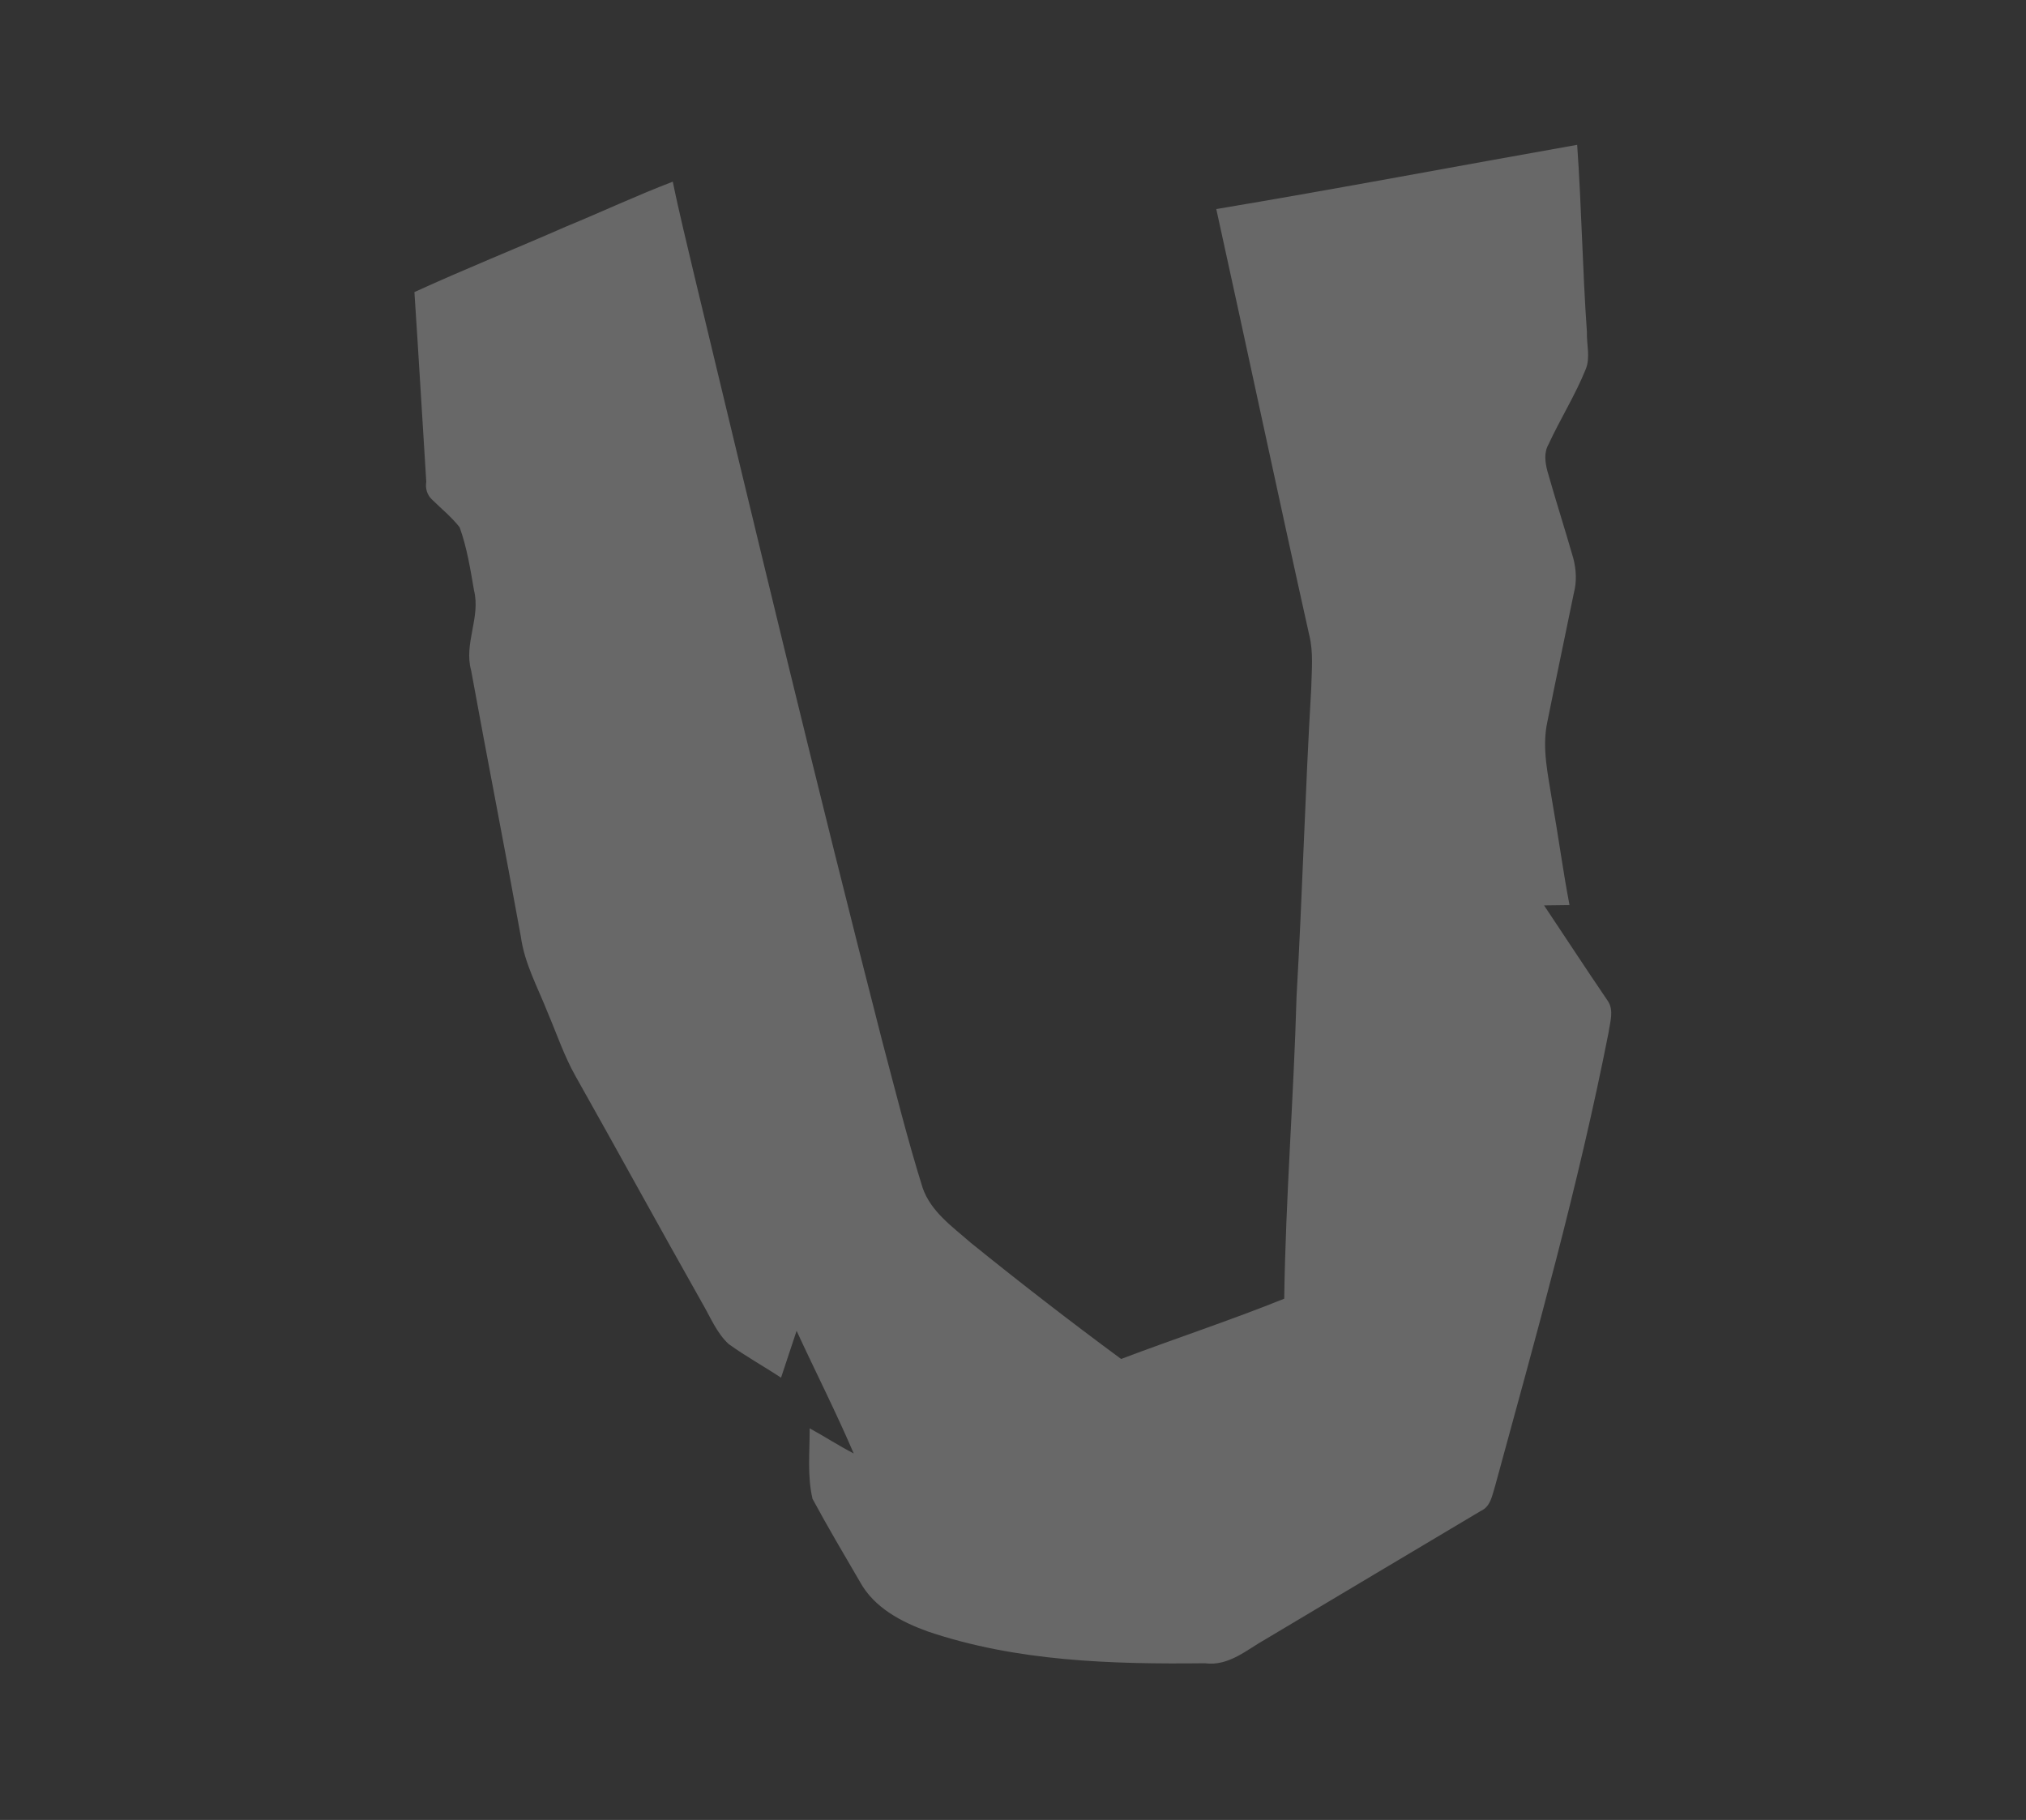 <?xml version="1.0" encoding="UTF-8"?>
<!DOCTYPE svg PUBLIC "-//W3C//DTD SVG 1.1//EN" "http://www.w3.org/Graphics/SVG/1.1/DTD/svg11.dtd">
<svg width="866pt" height="778pt" viewBox="0 0 866 778" version="1.1" xmlns="http://www.w3.org/2000/svg">
<rect x="0" y="0" width="866" height="778" fill="#333333" stroke="none"/>
<g id="#0a130442">
<path opacity="0.26" d=" M 519.89 89.37 C 571.40 80.76 622.72 71.01 674.15 61.91 C 676.05 88.58 676.42 115.32 678.32 141.99 C 678.14 147.25 679.89 152.86 677.78 157.91 C 673.31 168.98 666.90 179.12 661.91 189.95 C 659.89 193.40 660.44 197.67 661.42 201.36 C 664.95 213.84 668.92 226.19 672.50 238.66 C 673.77 243.53 674.02 248.72 672.71 253.62 C 668.99 271.89 665.10 290.12 661.44 308.40 C 658.93 319.74 661.74 331.23 663.46 342.45 C 666.09 357.25 668.05 372.15 670.88 386.91 C 668.17 386.94 662.73 387.02 660.01 387.05 C 669.08 400.64 678.02 414.32 687.21 427.82 C 690.00 431.90 688.18 436.97 687.56 441.44 C 674.73 506.74 656.64 570.86 639.13 635.03 C 637.84 638.98 637.28 644.00 632.96 645.90 C 602.41 664.02 571.95 682.31 541.42 700.46 C 533.12 705.06 525.32 712.39 515.04 711.01 C 475.31 711.46 434.63 710.29 396.62 697.44 C 385.26 693.34 373.72 687.29 367.66 676.34 C 360.77 664.54 353.81 652.76 347.31 640.74 C 345.00 630.90 346.14 620.62 346.08 610.58 C 352.42 614.04 358.49 618.01 364.92 621.33 C 357.33 603.60 348.57 586.41 340.50 568.90 C 338.34 575.59 336.01 582.24 333.85 588.94 C 326.43 584.04 318.62 579.72 311.42 574.52 C 306.25 569.71 303.61 562.91 300.09 556.93 C 281.88 524.71 264.15 492.23 245.98 459.99 C 241.13 451.38 237.99 441.97 234.12 432.91 C 229.93 422.20 224.20 411.94 222.63 400.38 C 215.75 362.41 208.29 324.55 201.38 286.58 C 198.20 275.07 205.50 263.94 202.62 252.39 C 201.05 243.31 199.60 234.07 196.46 225.39 C 192.96 220.93 188.54 217.38 184.53 213.42 C 182.57 211.58 181.72 208.68 182.21 206.01 C 180.50 178.96 178.93 151.89 177.14 124.86 C 198.52 115.07 220.36 106.33 241.89 96.88 C 257.17 90.59 272.14 83.56 287.58 77.66 C 290.34 91.22 293.72 104.63 296.86 118.10 C 323.06 227.18 349.16 336.29 377.07 444.95 C 382.64 465.92 387.87 486.99 394.35 507.70 C 397.83 517.89 407.05 524.34 414.83 531.16 C 435.92 548.22 457.39 564.83 479.21 580.93 C 502.39 572.16 525.95 564.42 548.93 555.17 C 549.54 512.07 553.00 469.07 554.20 425.99 C 556.72 382.07 557.89 338.08 560.48 294.17 C 560.64 286.58 561.49 278.85 559.61 271.41 C 546.09 210.79 533.26 150.02 519.89 89.37 Z" fill="white"/>
</g>
</svg>